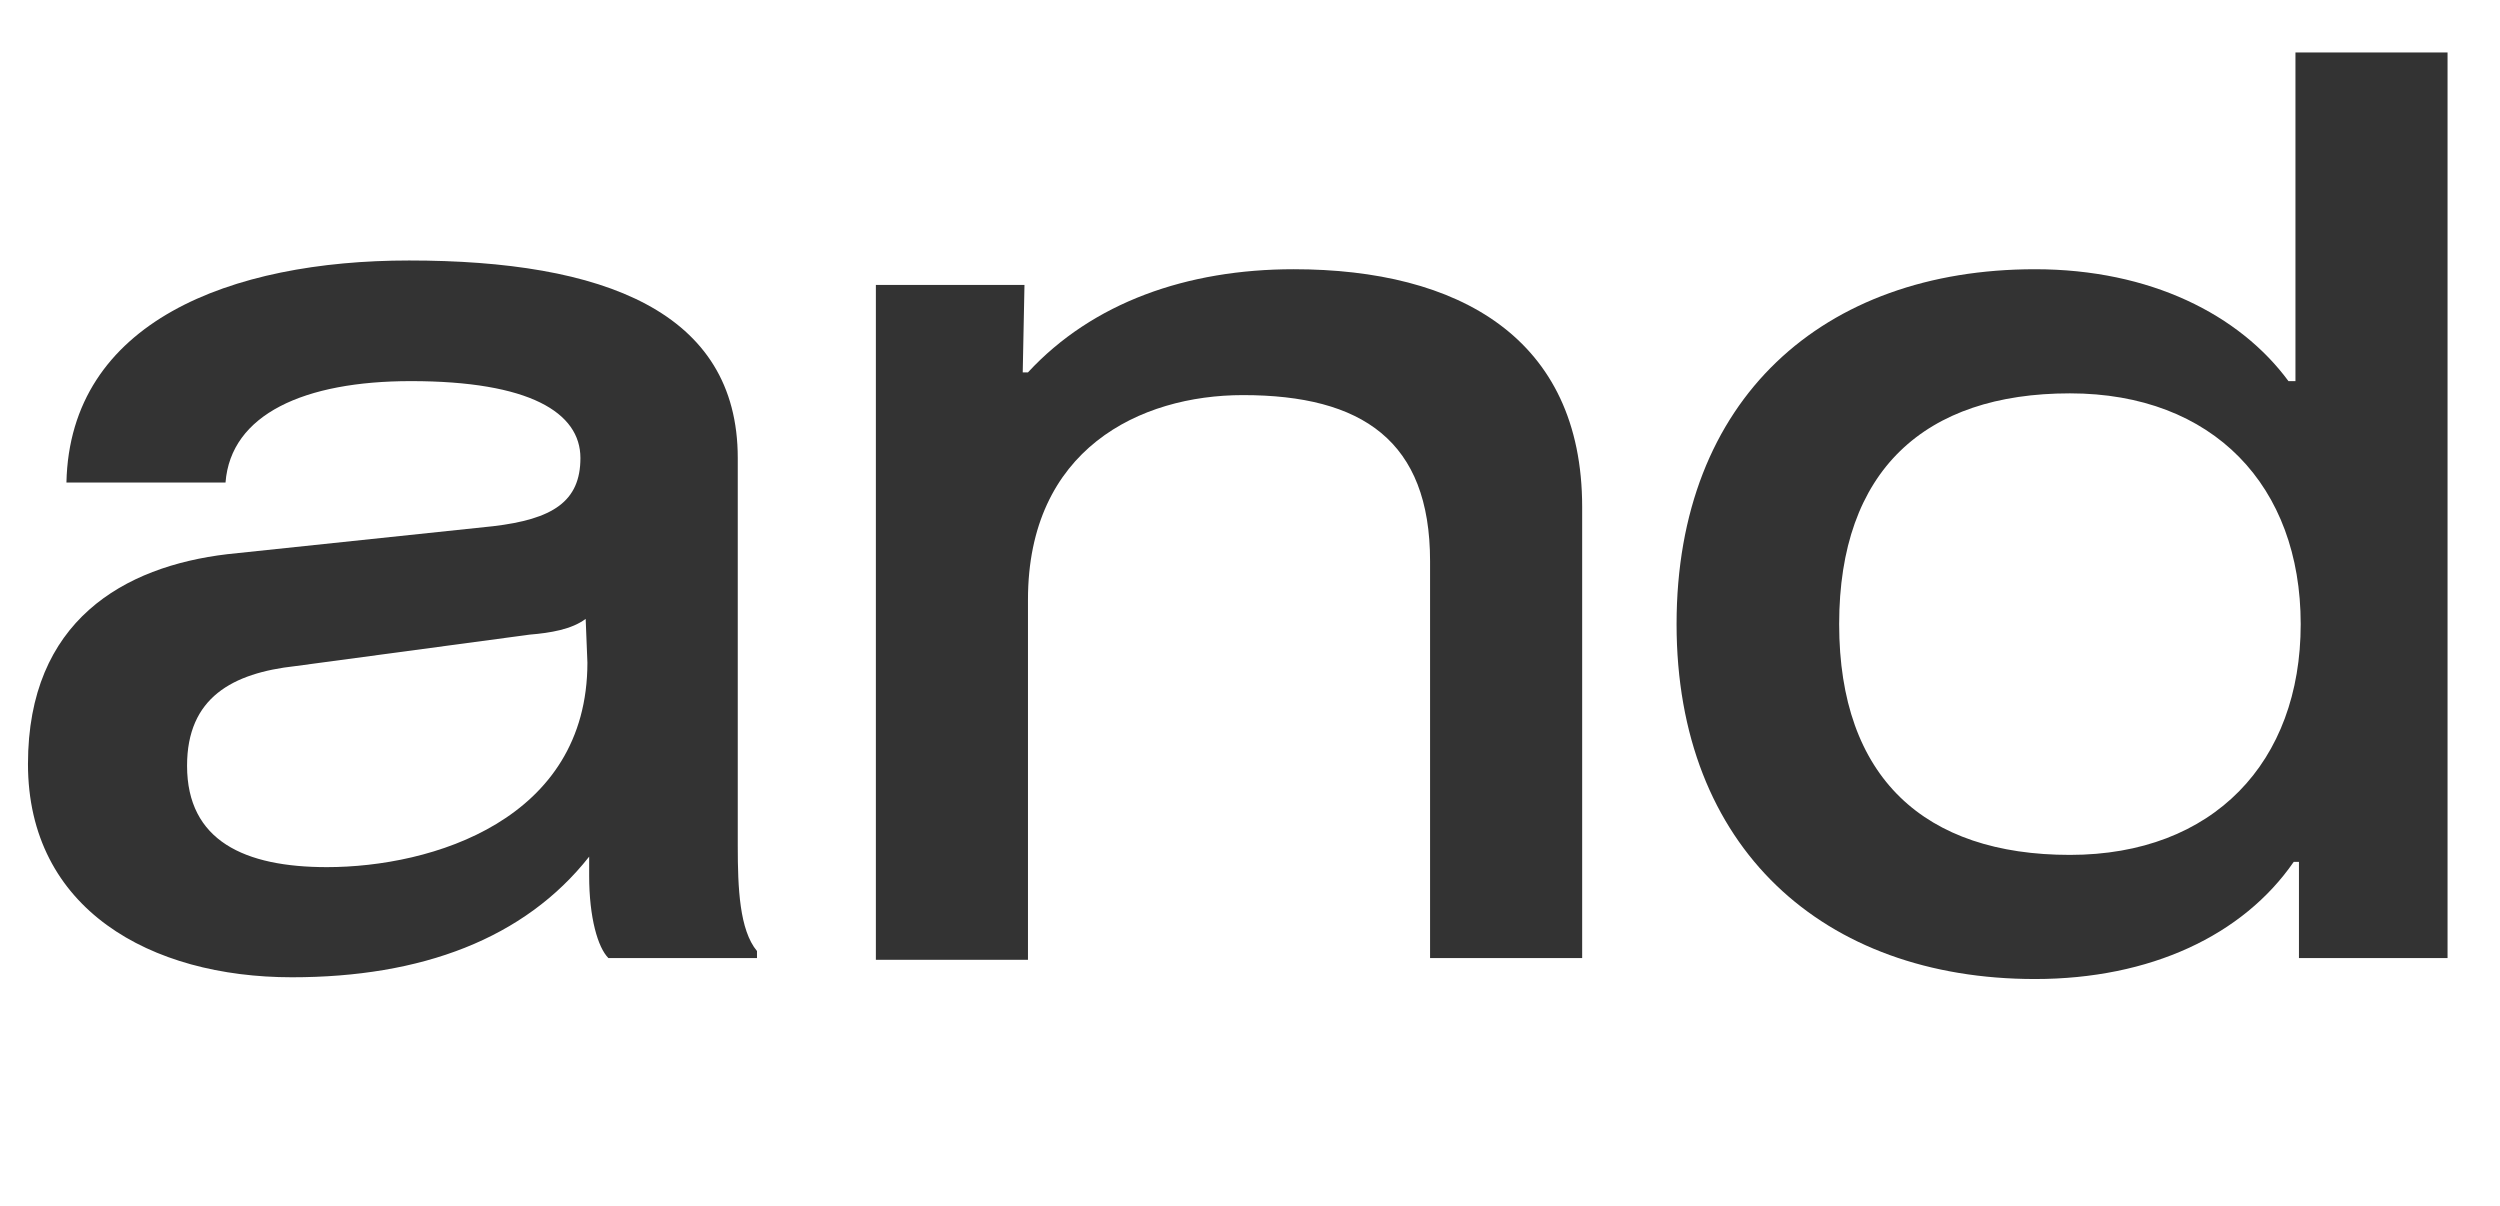 <?xml version="1.0" encoding="utf-8"?>
<!-- Generator: Adobe Illustrator 26.0.2, SVG Export Plug-In . SVG Version: 6.00 Build 0)  -->
<svg version="1.1" id="Layer_1" xmlns="http://www.w3.org/2000/svg" xmlns:xlink="http://www.w3.org/1999/xlink" x="0px" y="0px"
	 viewBox="0 0 143 69" style="enable-background:new 0 0 143 69;" xml:space="preserve">
<style type="text/css">
	.st0{fill:#333333;}
</style>
<g>
	<path class="st0" d="M43.3,54.4v0.4h-8.5c-0.6-0.6-1.1-2.3-1.1-4.7V49c-3.7,4.7-9.6,6.9-17,6.9C8.6,55.9,1.6,52,1.6,43.7
		c0-8.2,5.5-11.3,11.4-12l15.2-1.6c3.4-0.4,5-1.4,5-3.9c0-2.6-2.9-4.4-9.7-4.4c-6.1,0-10.3,1.9-10.6,5.8H3.8
		c0.2-9.2,9.4-12.7,19.6-12.7c11.1,0,18.8,2.9,18.8,11.3v22.2C42.2,50.8,42.3,53.2,43.3,54.4z M33.5,35.4c-0.8,0.6-2,0.8-3.2,0.9
		l-13.4,1.8c-3.6,0.4-6.2,1.8-6.2,5.7c0,4.3,3.3,5.8,8,5.8c6,0,14.9-2.7,14.9-11.7L33.5,35.4L33.5,35.4z"/>
	<path class="st0" d="M58.5,21.3h0.3c3.7-4,9.1-5.9,15.2-5.9c9.4,0,16.5,3.9,16.5,13.6v25.8h-8.7V32.1c0-6.9-3.9-9.5-10.7-9.5
		c-5.9,0-12.3,3.1-12.3,11.7v20.6h-8.7V16.3h8.5L58.5,21.3L58.5,21.3z"/>
	<path class="st0" d="M131.3,21.8V3h8.7v51.8h-8.5v-5.5h-0.3c-2.9,4.2-8.2,6.7-14.8,6.7c-12.1,0-20.5-7.5-20.5-20.3
		c0-12.9,8.4-20.3,20.5-20.3c6.6,0,11.7,2.6,14.5,6.4C131,21.8,131.3,21.8,131.3,21.8z M131.6,35.7c0-7.9-5-13.2-13.2-13.2
		c-8.3,0-13.2,4.4-13.2,13.2s4.9,13.2,13.2,13.2C126.6,48.9,131.6,43.6,131.6,35.7z"/>
</g>
</svg>
